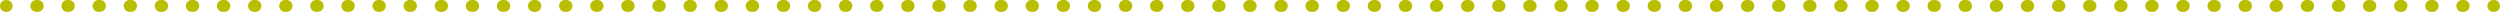 <svg width="422" height="2" viewBox="0 0 422 2" fill="none" xmlns="http://www.w3.org/2000/svg">
<path fill-rule="evenodd" clip-rule="evenodd" d="M-8.74228e-08 1C-3.91405e-08 0.448 0.448 3.91405e-08 1 8.74228e-08L1.125 9.83506e-08C1.677 1.46633e-07 2.125 0.448 2.125 1C2.125 1.552 1.677 2 1.125 2L1 2C0.448 2 -1.35705e-07 1.552 -8.74228e-08 1ZM5.125 1C5.125 0.448 5.573 4.87182e-07 6.125 5.35465e-07L6.375 5.5732e-07C6.927 6.05602e-07 7.375 0.448 7.375 1C7.375 1.552 6.927 2 6.375 2L6.125 2C5.573 2 5.125 1.552 5.125 1ZM10.375 1C10.375 0.448 10.823 9.46152e-07 11.375 9.94434e-07L11.625 1.01629e-06C12.177 1.06457e-06 12.625 0.448 12.625 1C12.625 1.552 12.177 2 11.625 2L11.375 2C10.823 2 10.375 1.552 10.375 1ZM15.625 1C15.625 0.448 16.073 1.40512e-06 16.625 1.4534e-06L16.875 1.47526e-06C17.427 1.52354e-06 17.875 0.448 17.875 1C17.875 1.552 17.427 2 16.875 2L16.625 2C16.073 2 15.625 1.552 15.625 1ZM20.875 1C20.875 0.448 21.323 1.86409e-06 21.875 1.91237e-06L22.125 1.93423e-06C22.677 1.98251e-06 23.125 0.448 23.125 1C23.125 1.552 22.677 2 22.125 2L21.875 2C21.323 2 20.875 1.552 20.875 1ZM26.125 1C26.125 0.448 26.573 2.32306e-06 27.125 2.37134e-06L27.375 2.3932e-06C27.927 2.44148e-06 28.375 0.448 28.375 1C28.375 1.552 27.927 2 27.375 2L27.125 2C26.573 2 26.125 1.552 26.125 1ZM31.375 1C31.375 0.448 31.823 2.78203e-06 32.375 2.83031e-06L32.625 2.85217e-06C33.177 2.90045e-06 33.625 0.448 33.625 1C33.625 1.552 33.177 2 32.625 2L32.375 2C31.823 2 31.375 1.552 31.375 1ZM36.625 1C36.625 0.448 37.073 3.241e-06 37.625 3.28928e-06L37.875 3.31114e-06C38.427 3.35942e-06 38.875 0.448 38.875 1C38.875 1.552 38.427 2 37.875 2L37.625 2C37.073 2 36.625 1.552 36.625 1ZM41.875 1C41.875 0.448 42.323 3.69997e-06 42.875 3.74825e-06L43.125 3.77011e-06C43.677 3.81839e-06 44.125 0.448 44.125 1C44.125 1.552 43.677 2 43.125 2L42.875 2C42.323 2 41.875 1.552 41.875 1ZM47.125 1C47.125 0.448 47.573 4.15894e-06 48.125 4.20722e-06L48.375 4.22908e-06C48.927 4.27736e-06 49.375 0.448 49.375 1C49.375 1.552 48.927 2 48.375 2L48.125 2C47.573 2 47.125 1.552 47.125 1ZM52.375 1C52.375 0.448 52.823 4.61791e-06 53.375 4.66619e-06L53.625 4.68805e-06C54.177 4.73633e-06 54.625 0.448 54.625 1C54.625 1.552 54.177 2 53.625 2L53.375 2C52.823 2 52.375 1.552 52.375 1ZM57.625 1C57.625 0.448 58.073 5.07688e-06 58.625 5.12516e-06L58.875 5.14702e-06C59.427 5.1953e-06 59.875 0.448 59.875 1C59.875 1.552 59.427 2 58.875 2L58.625 2C58.073 2 57.625 1.552 57.625 1ZM62.875 1C62.875 0.448 63.323 5.53585e-06 63.875 5.58413e-06L64.125 5.60599e-06C64.677 5.65427e-06 65.125 0.448 65.125 1C65.125 1.552 64.677 2 64.125 2L63.875 2C63.323 2 62.875 1.552 62.875 1ZM68.125 1C68.125 0.448 68.573 5.99482e-06 69.125 6.0431e-06L69.375 6.06496e-06C69.927 6.11324e-06 70.375 0.448 70.375 1C70.375 1.552 69.927 2 69.375 2L69.125 2C68.573 2 68.125 1.552 68.125 1ZM73.375 1C73.375 0.448 73.823 6.45379e-06 74.375 6.50207e-06L74.625 6.52392e-06C75.177 6.57221e-06 75.625 0.448 75.625 1C75.625 1.552 75.177 2 74.625 2L74.375 2C73.823 2 73.375 1.552 73.375 1ZM78.625 1C78.625 0.448 79.073 6.91276e-06 79.625 6.96104e-06L79.875 6.98289e-06C80.427 7.03118e-06 80.875 0.448 80.875 1C80.875 1.552 80.427 2 79.875 2L79.625 2C79.073 2 78.625 1.552 78.625 1ZM83.875 1C83.875 0.448 84.323 7.37173e-06 84.875 7.42001e-06L85.125 7.44186e-06C85.677 7.49015e-06 86.125 0.448 86.125 1C86.125 1.552 85.677 2 85.125 2L84.875 2C84.323 2 83.875 1.552 83.875 1ZM89.125 1C89.125 0.448 89.573 7.8307e-06 90.125 7.87898e-06L90.375 7.90083e-06C90.927 7.94911e-06 91.375 0.448 91.375 1C91.375 1.552 90.927 2 90.375 2L90.125 2C89.573 2 89.125 1.552 89.125 1ZM94.375 1C94.375 0.448 94.823 8.28967e-06 95.375 8.33795e-06L95.625 8.3598e-06C96.177 8.40809e-06 96.625 0.448 96.625 1C96.625 1.552 96.177 2 95.625 2L95.375 2C94.823 2 94.375 1.552 94.375 1ZM99.625 1C99.625 0.448 100.073 8.74863e-06 100.625 8.79692e-06L100.875 8.81877e-06C101.427 8.86705e-06 101.875 0.448 101.875 1C101.875 1.552 101.427 2 100.875 2L100.625 2C100.073 2 99.625 1.552 99.625 1ZM104.875 1C104.875 0.448 105.323 9.2076e-06 105.875 9.25589e-06L106.125 9.27774e-06C106.677 9.32602e-06 107.125 0.448 107.125 1C107.125 1.552 106.677 2 106.125 2L105.875 2C105.323 2 104.875 1.552 104.875 1ZM110.125 1C110.125 0.448 110.573 9.66657e-06 111.125 9.71486e-06L111.375 9.73671e-06C111.927 9.78499e-06 112.375 0.448 112.375 1C112.375 1.552 111.927 2 111.375 2L111.125 2C110.573 2 110.125 1.552 110.125 1ZM115.375 1C115.375 0.448 115.823 1.01255e-05 116.375 1.01738e-05L116.625 1.01957e-05C117.177 1.0244e-05 117.625 0.448 117.625 1C117.625 1.552 117.177 2 116.625 2L116.375 2C115.823 2 115.375 1.552 115.375 1ZM120.625 1C120.625 0.448 121.073 1.05845e-05 121.625 1.06328e-05L121.875 1.06547e-05C122.427 1.07029e-05 122.875 0.448 122.875 1C122.875 1.552 122.427 2 121.875 2L121.625 2C121.073 2 120.625 1.552 120.625 1ZM125.875 1C125.875 0.448 126.323 1.10435e-05 126.875 1.10918e-05L127.125 1.11136e-05C127.677 1.11619e-05 128.125 0.448 128.125 1C128.125 1.552 127.677 2 127.125 2L126.875 2C126.323 2 125.875 1.552 125.875 1ZM131.125 1C131.125 0.448 131.573 1.15025e-05 132.125 1.15507e-05L132.375 1.15726e-05C132.927 1.16209e-05 133.375 0.448 133.375 1C133.375 1.552 132.927 2 132.375 2L132.125 2C131.573 2 131.125 1.552 131.125 1ZM136.375 1C136.375 0.448 136.823 1.19614e-05 137.375 1.20097e-05L137.625 1.20316e-05C138.177 1.20798e-05 138.625 0.448 138.625 1C138.625 1.552 138.177 2 137.625 2L137.375 2C136.823 2 136.375 1.552 136.375 1ZM141.625 1C141.625 0.448 142.073 1.24204e-05 142.625 1.24687e-05L142.875 1.24905e-05C143.427 1.25388e-05 143.875 0.448 143.875 1C143.875 1.552 143.427 2 142.875 2L142.625 2C142.073 2 141.625 1.552 141.625 1ZM146.875 1C146.875 0.448 147.323 1.28794e-05 147.875 1.29276e-05L148.125 1.29495e-05C148.677 1.29978e-05 149.125 0.448 149.125 1C149.125 1.552 148.677 2 148.125 2L147.875 2C147.323 2 146.875 1.552 146.875 1ZM152.125 1C152.125 0.448 152.573 1.33383e-05 153.125 1.33866e-05L153.375 1.34085e-05C153.927 1.34567e-05 154.375 0.448 154.375 1C154.375 1.552 153.927 2 153.375 2L153.125 2C152.573 2 152.125 1.552 152.125 1ZM157.375 1C157.375 0.448 157.823 1.37973e-05 158.375 1.38456e-05L158.625 1.38674e-05C159.177 1.39157e-05 159.625 0.448 159.625 1C159.625 1.552 159.177 2 158.625 2L158.375 2C157.823 2 157.375 1.552 157.375 1ZM162.625 1C162.625 0.448 163.073 1.42563e-05 163.625 1.43046e-05L163.875 1.43264e-05C164.427 1.43747e-05 164.875 0.448 164.875 1C164.875 1.552 164.427 2 163.875 2L163.625 2C163.073 2 162.625 1.552 162.625 1ZM167.875 1C167.875 0.448 168.323 1.47152e-05 168.875 1.47635e-05L169.125 1.47854e-05C169.677 1.48337e-05 170.125 0.448 170.125 1C170.125 1.552 169.677 2 169.125 2L168.875 2C168.323 2 167.875 1.552 167.875 1ZM173.125 1C173.125 0.448 173.573 1.51742e-05 174.125 1.52225e-05L174.375 1.52443e-05C174.927 1.52926e-05 175.375 0.448 175.375 1C175.375 1.552 174.927 2 174.375 2L174.125 2C173.573 2 173.125 1.552 173.125 1ZM178.375 1C178.375 0.448 178.823 1.56332e-05 179.375 1.56815e-05L179.625 1.57033e-05C180.177 1.57516e-05 180.625 0.448 180.625 1C180.625 1.552 180.177 2 179.625 2L179.375 2C178.823 2 178.375 1.552 178.375 1ZM183.625 1C183.625 0.448 184.073 1.60921e-05 184.625 1.61404e-05L184.875 1.61623e-05C185.427 1.62106e-05 185.875 0.448 185.875 1C185.875 1.552 185.427 2 184.875 2L184.625 2C184.073 2 183.625 1.552 183.625 1ZM188.875 1C188.875 0.448 189.323 1.65511e-05 189.875 1.65994e-05L190.125 1.66213e-05C190.677 1.66695e-05 191.125 0.448 191.125 1C191.125 1.552 190.677 2 190.125 2L189.875 2C189.323 2 188.875 1.552 188.875 1ZM194.125 1C194.125 0.448 194.573 1.70101e-05 195.125 1.70584e-05L195.375 1.70802e-05C195.927 1.71285e-05 196.375 0.448 196.375 1C196.375 1.552 195.927 2 195.375 2L195.125 2C194.573 2 194.125 1.552 194.125 1ZM199.375 1C199.375 0.448 199.823 1.74691e-05 200.375 1.75173e-05L200.625 1.75392e-05C201.177 1.75875e-05 201.625 0.448 201.625 1C201.625 1.552 201.177 2 200.625 2L200.375 2C199.823 2 199.375 1.552 199.375 1ZM204.625 1C204.625 0.448 205.073 1.7928e-05 205.625 1.79763e-05L205.875 1.79982e-05C206.427 1.80464e-05 206.875 0.448 206.875 1C206.875 1.552 206.427 2 205.875 2L205.625 2C205.073 2 204.625 1.552 204.625 1ZM209.875 1C209.875 0.448 210.323 1.8387e-05 210.875 1.84353e-05L211.125 1.84571e-05C211.677 1.85054e-05 212.125 0.448 212.125 1C212.125 1.552 211.677 2 211.125 2L210.875 2C210.323 2 209.875 1.552 209.875 1ZM215.125 1C215.125 0.448 215.573 1.8846e-05 216.125 1.88942e-05L216.375 1.89161e-05C216.927 1.89644e-05 217.375 0.448 217.375 1C217.375 1.552 216.927 2 216.375 2L216.125 2C215.573 2 215.125 1.552 215.125 1ZM220.375 1C220.375 0.448 220.823 1.93049e-05 221.375 1.93532e-05L221.625 1.93751e-05C222.177 1.94234e-05 222.625 0.448 222.625 1C222.625 1.552 222.177 2 221.625 2L221.375 2C220.823 2 220.375 1.552 220.375 1ZM225.625 1C225.625 0.448 226.073 1.97639e-05 226.625 1.98122e-05L226.875 1.9834e-05C227.427 1.98823e-05 227.875 0.448 227.875 1C227.875 1.552 227.427 2 226.875 2L226.625 2C226.073 2 225.625 1.552 225.625 1ZM230.875 1C230.875 0.448 231.323 2.02229e-05 231.875 2.02712e-05L232.125 2.0293e-05C232.677 2.03413e-05 233.125 0.448 233.125 1C233.125 1.552 232.677 2 232.125 2L231.875 2C231.323 2 230.875 1.552 230.875 1ZM236.125 1C236.125 0.448 236.573 2.06818e-05 237.125 2.07301e-05L237.375 2.0752e-05C237.927 2.08003e-05 238.375 0.448 238.375 1C238.375 1.552 237.927 2 237.375 2L237.125 2C236.573 2 236.125 1.552 236.125 1ZM241.375 1C241.375 0.448 241.823 2.11408e-05 242.375 2.11891e-05L242.625 2.12109e-05C243.177 2.12592e-05 243.625 0.448 243.625 1C243.625 1.552 243.177 2 242.625 2L242.375 2C241.823 2 241.375 1.552 241.375 1ZM246.625 1C246.625 0.448 247.073 2.15998e-05 247.625 2.16481e-05L247.875 2.16699e-05C248.427 2.17182e-05 248.875 0.448 248.875 1C248.875 1.552 248.427 2 247.875 2L247.625 2C247.073 2 246.625 1.552 246.625 1ZM251.875 1C251.875 0.448 252.323 2.20588e-05 252.875 2.2107e-05L253.125 2.21289e-05C253.677 2.21772e-05 254.125 0.448 254.125 1C254.125 1.552 253.677 2 253.125 2L252.875 2C252.323 2 251.875 1.552 251.875 1ZM257.125 1C257.125 0.448 257.573 2.25177e-05 258.125 2.2566e-05L258.375 2.25879e-05C258.927 2.26361e-05 259.375 0.448 259.375 1C259.375 1.552 258.927 2 258.375 2L258.125 2C257.573 2 257.125 1.552 257.125 1ZM262.375 1C262.375 0.448 262.823 2.29767e-05 263.375 2.3025e-05L263.625 2.30468e-05C264.177 2.30951e-05 264.625 0.448 264.625 1C264.625 1.552 264.177 2 263.625 2L263.375 2C262.823 2 262.375 1.552 262.375 1ZM267.625 1C267.625 0.448 268.073 2.34357e-05 268.625 2.34839e-05L268.875 2.35058e-05C269.427 2.35541e-05 269.875 0.448 269.875 1C269.875 1.552 269.427 2 268.875 2L268.625 2C268.073 2 267.625 1.552 267.625 1ZM272.875 1C272.875 0.448 273.323 2.38946e-05 273.875 2.39429e-05L274.125 2.39648e-05C274.677 2.40131e-05 275.125 0.448 275.125 1C275.125 1.552 274.677 2 274.125 2L273.875 2C273.323 2 272.875 1.552 272.875 1ZM278.125 1C278.125 0.448 278.573 2.43536e-05 279.125 2.44019e-05L279.375 2.44237e-05C279.927 2.4472e-05 280.375 0.448 280.375 1C280.375 1.552 279.927 2 279.375 2L279.125 2C278.573 2 278.125 1.552 278.125 1ZM283.375 1C283.375 0.448 283.823 2.48126e-05 284.375 2.48609e-05L284.625 2.48827e-05C285.177 2.4931e-05 285.625 0.448 285.625 1C285.625 1.552 285.177 2 284.625 2L284.375 2C283.823 2 283.375 1.552 283.375 1ZM288.625 1C288.625 0.448 289.073 2.52715e-05 289.625 2.53198e-05L289.875 2.53417e-05C290.427 2.539e-05 290.875 0.448 290.875 1C290.875 1.552 290.427 2 289.875 2L289.625 2C289.073 2 288.625 1.552 288.625 1ZM293.875 1C293.875 0.448 294.323 2.57305e-05 294.875 2.57788e-05L295.125 2.58006e-05C295.677 2.58489e-05 296.125 0.448 296.125 1C296.125 1.552 295.677 2 295.125 2L294.875 2C294.323 2 293.875 1.552 293.875 1ZM299.125 1C299.125 0.448 299.573 2.61895e-05 300.125 2.62378e-05L300.375 2.62596e-05C300.927 2.63079e-05 301.375 0.448 301.375 1C301.375 1.552 300.927 2 300.375 2L300.125 2C299.573 2 299.125 1.552 299.125 1ZM304.375 1C304.375 0.448 304.823 2.66484e-05 305.375 2.66967e-05L305.625 2.67186e-05C306.177 2.67669e-05 306.625 0.448 306.625 1C306.625 1.552 306.177 2 305.625 2L305.375 2C304.823 2 304.375 1.552 304.375 1ZM309.625 1C309.625 0.448 310.073 2.71074e-05 310.625 2.71557e-05L310.875 2.71776e-05C311.427 2.72258e-05 311.875 0.448 311.875 1C311.875 1.552 311.427 2 310.875 2L310.625 2C310.073 2 309.625 1.552 309.625 1ZM314.875 1C314.875 0.448 315.323 2.75664e-05 315.875 2.76147e-05L316.125 2.76365e-05C316.677 2.76848e-05 317.125 0.448 317.125 1C317.125 1.552 316.677 2 316.125 2L315.875 2C315.323 2 314.875 1.552 314.875 1ZM320.125 1C320.125 0.448 320.573 2.80254e-05 321.125 2.80736e-05L321.375 2.80955e-05C321.927 2.81438e-05 322.375 0.448 322.375 1C322.375 1.552 321.927 2 321.375 2L321.125 2C320.573 2 320.125 1.552 320.125 1ZM325.375 1C325.375 0.448 325.823 2.84843e-05 326.375 2.85326e-05L326.625 2.85545e-05C327.177 2.86027e-05 327.625 0.448 327.625 1C327.625 1.552 327.177 2 326.625 2L326.375 2C325.823 2 325.375 1.552 325.375 1ZM330.625 1C330.625 0.448 331.073 2.89433e-05 331.625 2.89916e-05L331.875 2.90134e-05C332.427 2.90617e-05 332.875 0.448 332.875 1C332.875 1.552 332.427 2 331.875 2L331.625 2C331.073 2 330.625 1.552 330.625 1ZM335.875 1C335.875 0.448 336.323 2.94023e-05 336.875 2.94505e-05L337.125 2.94724e-05C337.677 2.95207e-05 338.125 0.448 338.125 1C338.125 1.552 337.677 2 337.125 2L336.875 2C336.323 2 335.875 1.552 335.875 1ZM341.125 1C341.125 0.448 341.573 2.98612e-05 342.125 2.99095e-05L342.375 2.99314e-05C342.927 2.99797e-05 343.375 0.448 343.375 1C343.375 1.552 342.927 2 342.375 2L342.125 2C341.573 2 341.125 1.552 341.125 1ZM346.375 1C346.375 0.448 346.823 3.03202e-05 347.375 3.03685e-05L347.625 3.03903e-05C348.177 3.04386e-05 348.625 0.448 348.625 1C348.625 1.552 348.177 2 347.625 2L347.375 2C346.823 2 346.375 1.552 346.375 1ZM351.625 1C351.625 0.448 352.073 3.07792e-05 352.625 3.08275e-05L352.875 3.08493e-05C353.427 3.08976e-05 353.875 0.448 353.875 1C353.875 1.552 353.427 2 352.875 2L352.625 2C352.073 2 351.625 1.552 351.625 1ZM356.875 1C356.875 0.448 357.323 3.12381e-05 357.875 3.12864e-05L358.125 3.13083e-05C358.677 3.13566e-05 359.125 0.448 359.125 1C359.125 1.552 358.677 2 358.125 2L357.875 2C357.323 2 356.875 1.552 356.875 1ZM362.125 1C362.125 0.448 362.573 3.16971e-05 363.125 3.17454e-05L363.375 3.17673e-05C363.927 3.18155e-05 364.375 0.448 364.375 1C364.375 1.552 363.927 2 363.375 2L363.125 2C362.573 2 362.125 1.552 362.125 1ZM367.375 1C367.375 0.448 367.823 3.21561e-05 368.375 3.22044e-05L368.625 3.22262e-05C369.177 3.22745e-05 369.625 0.448 369.625 1C369.625 1.552 369.177 2 368.625 2L368.375 2C367.823 2 367.375 1.552 367.375 1ZM372.625 1C372.625 0.448 373.073 3.26151e-05 373.625 3.26633e-05L373.875 3.26852e-05C374.427 3.27335e-05 374.875 0.448 374.875 1C374.875 1.552 374.427 2 373.875 2L373.625 2C373.073 2 372.625 1.552 372.625 1ZM377.875 1C377.875 0.448 378.323 3.3074e-05 378.875 3.31223e-05L379.125 3.31442e-05C379.677 3.31924e-05 380.125 0.448 380.125 1C380.125 1.552 379.677 2 379.125 2L378.875 2C378.323 2 377.875 1.552 377.875 1ZM383.125 1C383.125 0.448 383.573 3.3533e-05 384.125 3.35813e-05L384.375 3.36031e-05C384.927 3.36514e-05 385.375 0.448 385.375 1C385.375 1.552 384.927 2 384.375 2L384.125 2C383.573 2 383.125 1.552 383.125 1ZM388.375 1C388.375 0.448 388.823 3.3992e-05 389.375 3.40402e-05L389.625 3.40621e-05C390.177 3.41104e-05 390.625 0.448 390.625 1C390.625 1.552 390.177 2 389.625 2L389.375 2C388.823 2 388.375 1.552 388.375 1ZM393.625 1C393.625 0.448 394.073 3.44509e-05 394.625 3.44992e-05L394.875 3.45211e-05C395.427 3.45694e-05 395.875 0.448 395.875 1C395.875 1.552 395.427 2 394.875 2L394.625 2C394.073 2 393.625 1.552 393.625 1ZM398.875 1C398.875 0.448 399.323 3.49099e-05 399.875 3.49582e-05L400.125 3.498e-05C400.677 3.50283e-05 401.125 0.448 401.125 1C401.125 1.552 400.677 2 400.125 2L399.875 2C399.323 2 398.875 1.552 398.875 1ZM404.125 1C404.125 0.448 404.573 3.53689e-05 405.125 3.54172e-05L405.375 3.5439e-05C405.927 3.54873e-05 406.375 0.448 406.375 1C406.375 1.552 405.927 2 405.375 2L405.125 2C404.573 2 404.125 1.552 404.125 1ZM409.375 1C409.375 0.448 409.823 3.58278e-05 410.375 3.58761e-05L410.625 3.5898e-05C411.177 3.59463e-05 411.625 0.448 411.625 1C411.625 1.552 411.177 2 410.625 2L410.375 2C409.823 2 409.375 1.552 409.375 1ZM414.625 1C414.625 0.448 415.073 3.62868e-05 415.625 3.63351e-05L415.875 3.63569e-05C416.427 3.64052e-05 416.875 0.448 416.875 1C416.875 1.552 416.427 2 415.875 2L415.625 2C415.073 2 414.625 1.552 414.625 1ZM419.875 1C419.875 0.448 420.323 3.67458e-05 420.875 3.67941e-05L421 3.6805e-05C421.552 3.68533e-05 422 0.448 422 1C422 1.552 421.552 2 421 2L420.875 2C420.323 2 419.875 1.552 419.875 1Z" fill="#B9BE00"/>
</svg>
